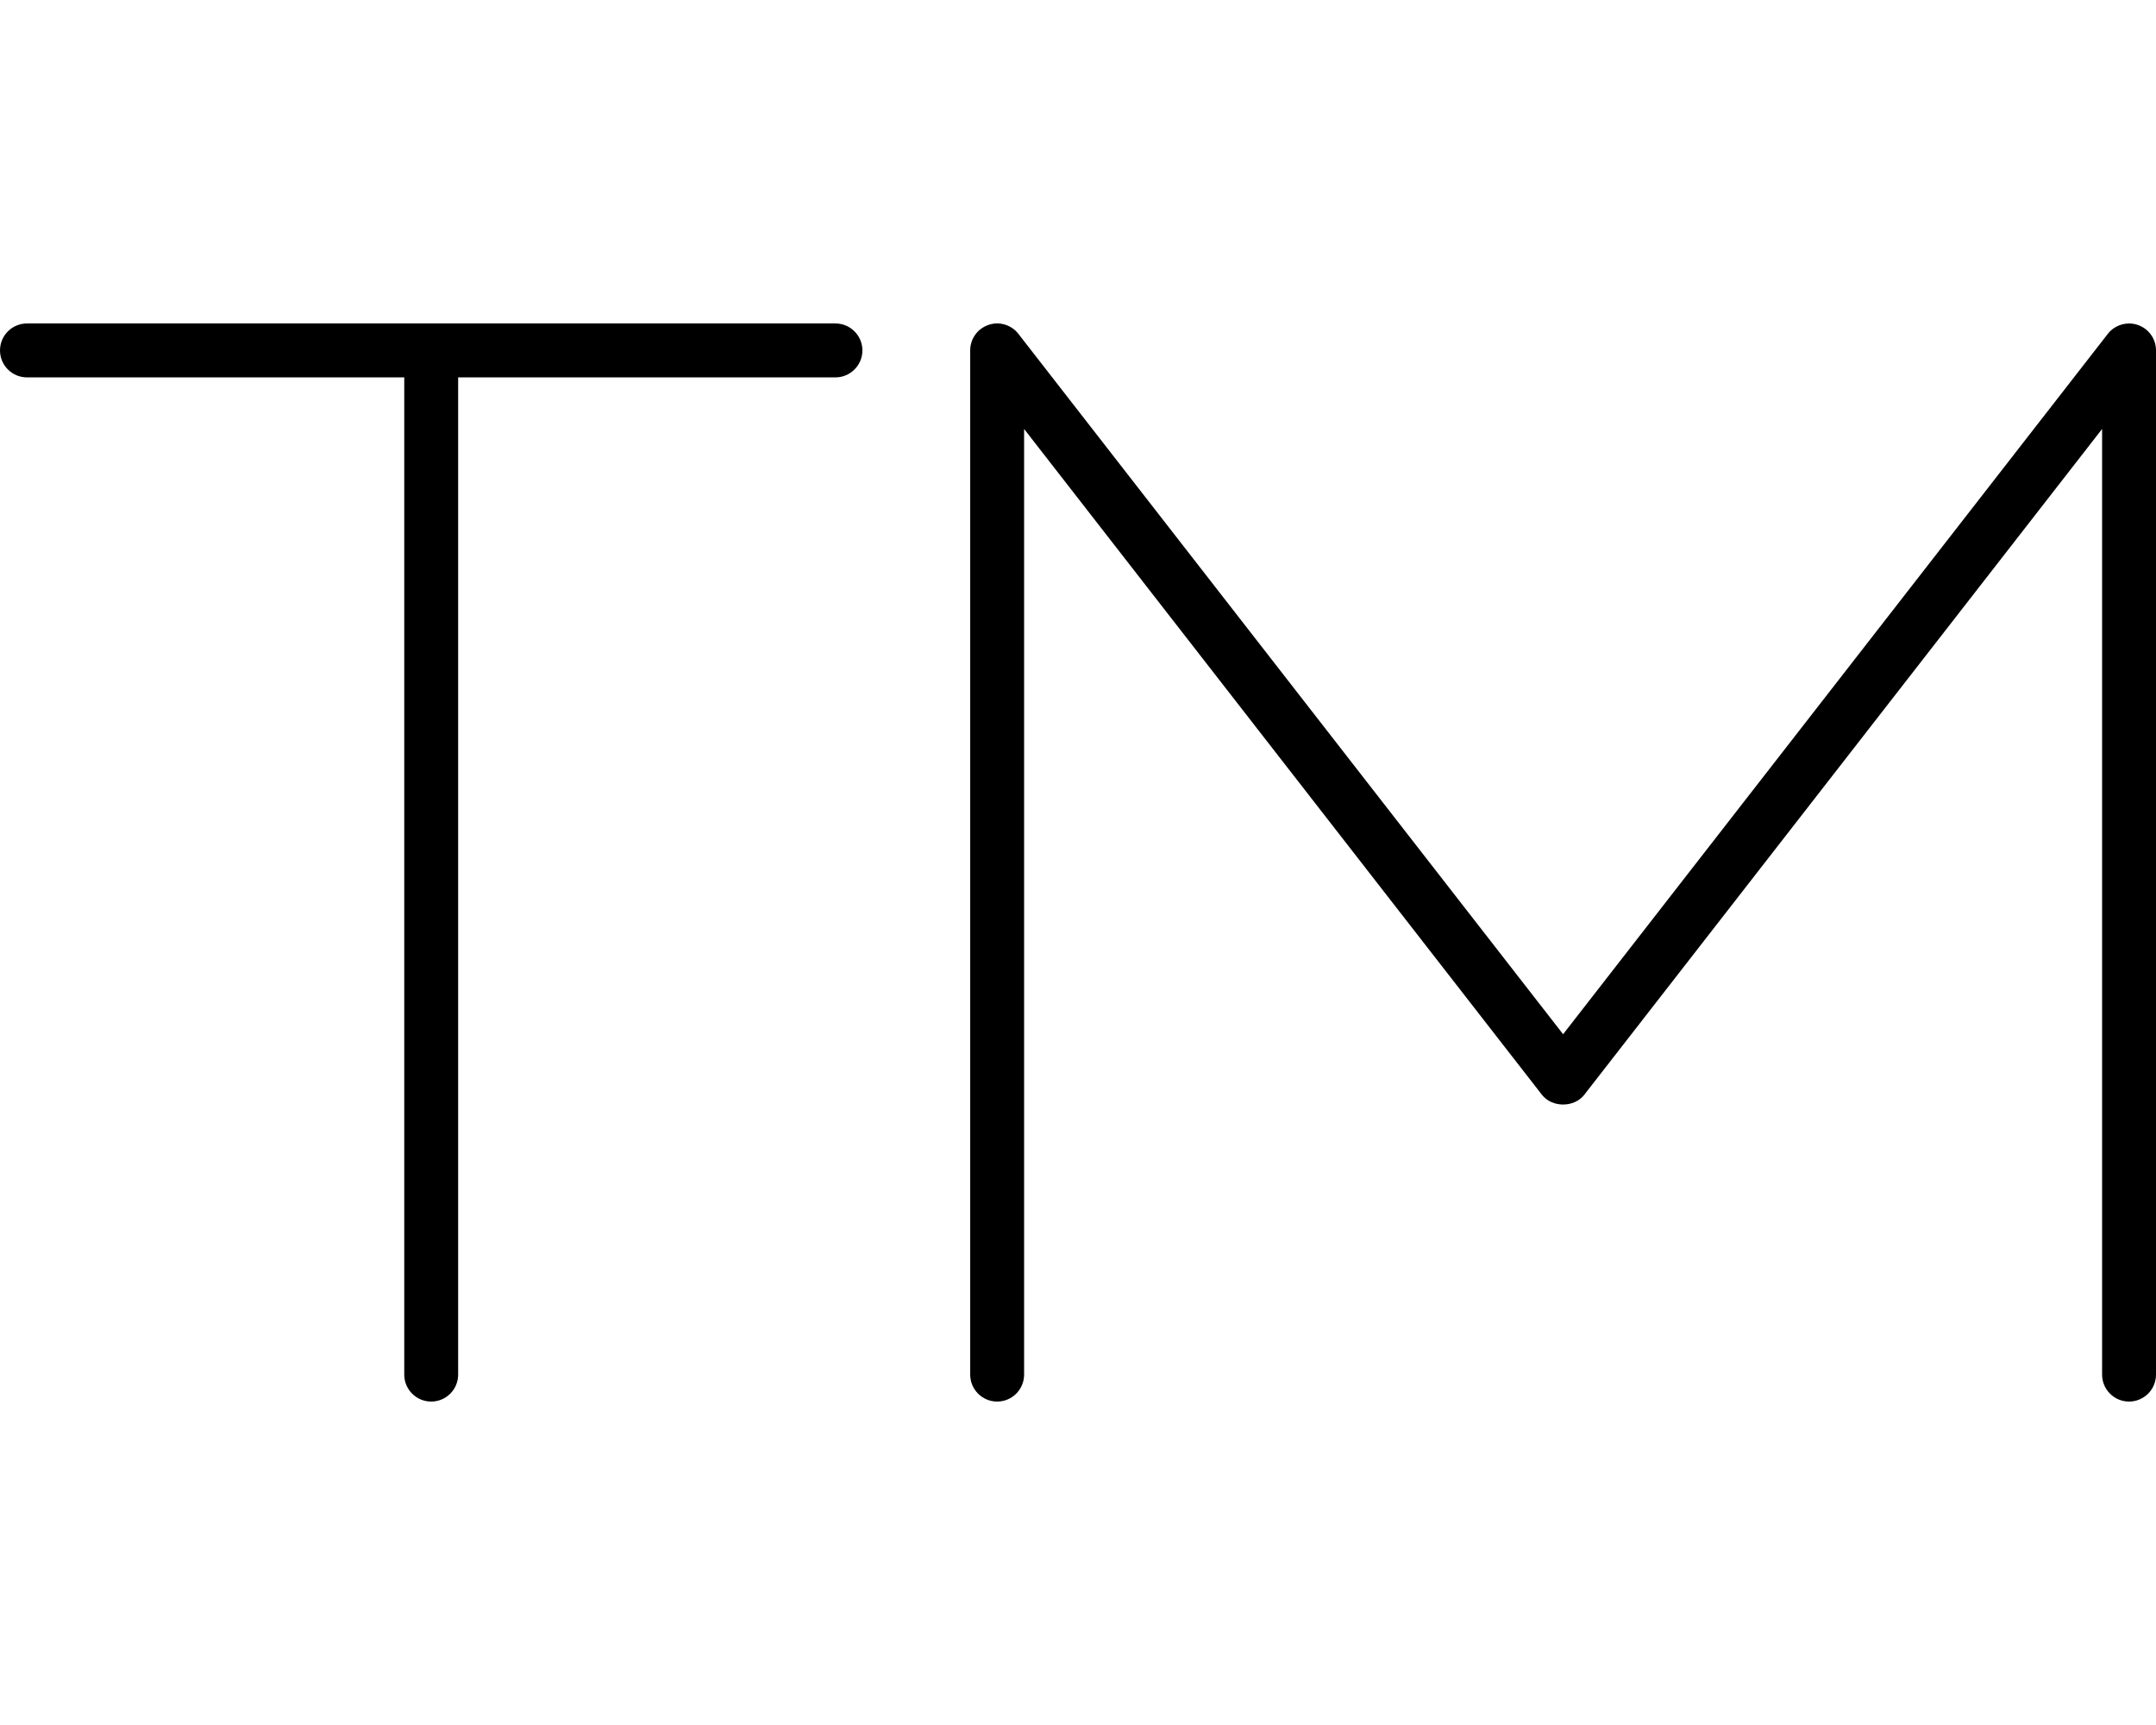 <svg xmlns="http://www.w3.org/2000/svg" viewBox="0 0 640 512"><!-- Font Awesome Pro 6.0.0-alpha2 by @fontawesome - https://fontawesome.com License - https://fontawesome.com/license (Commercial License) --><path d="M248 96.008H8C3.594 96.008 0 99.586 0 104.008S3.594 112.008 8 112.008H120V408C120 412.422 123.594 416 128 416S136 412.422 136 408V112.008H248C252.406 112.008 256 108.43 256 104.008S252.406 96.008 248 96.008ZM634.594 96.445C631.438 95.352 627.781 96.398 625.688 99.102L464 306.971L302.312 99.102C300.219 96.367 296.531 95.32 293.406 96.445C290.156 97.555 288 100.586 288 104.008V408C288 412.422 291.594 416 296 416S304 412.422 304 408V127.32L457.688 324.908C460.688 328.814 467.312 328.814 470.312 324.908L624 127.32V408C624 412.422 627.594 416 632 416S640 412.422 640 408V104.008C640 100.586 637.844 97.555 634.594 96.445Z"/></svg>